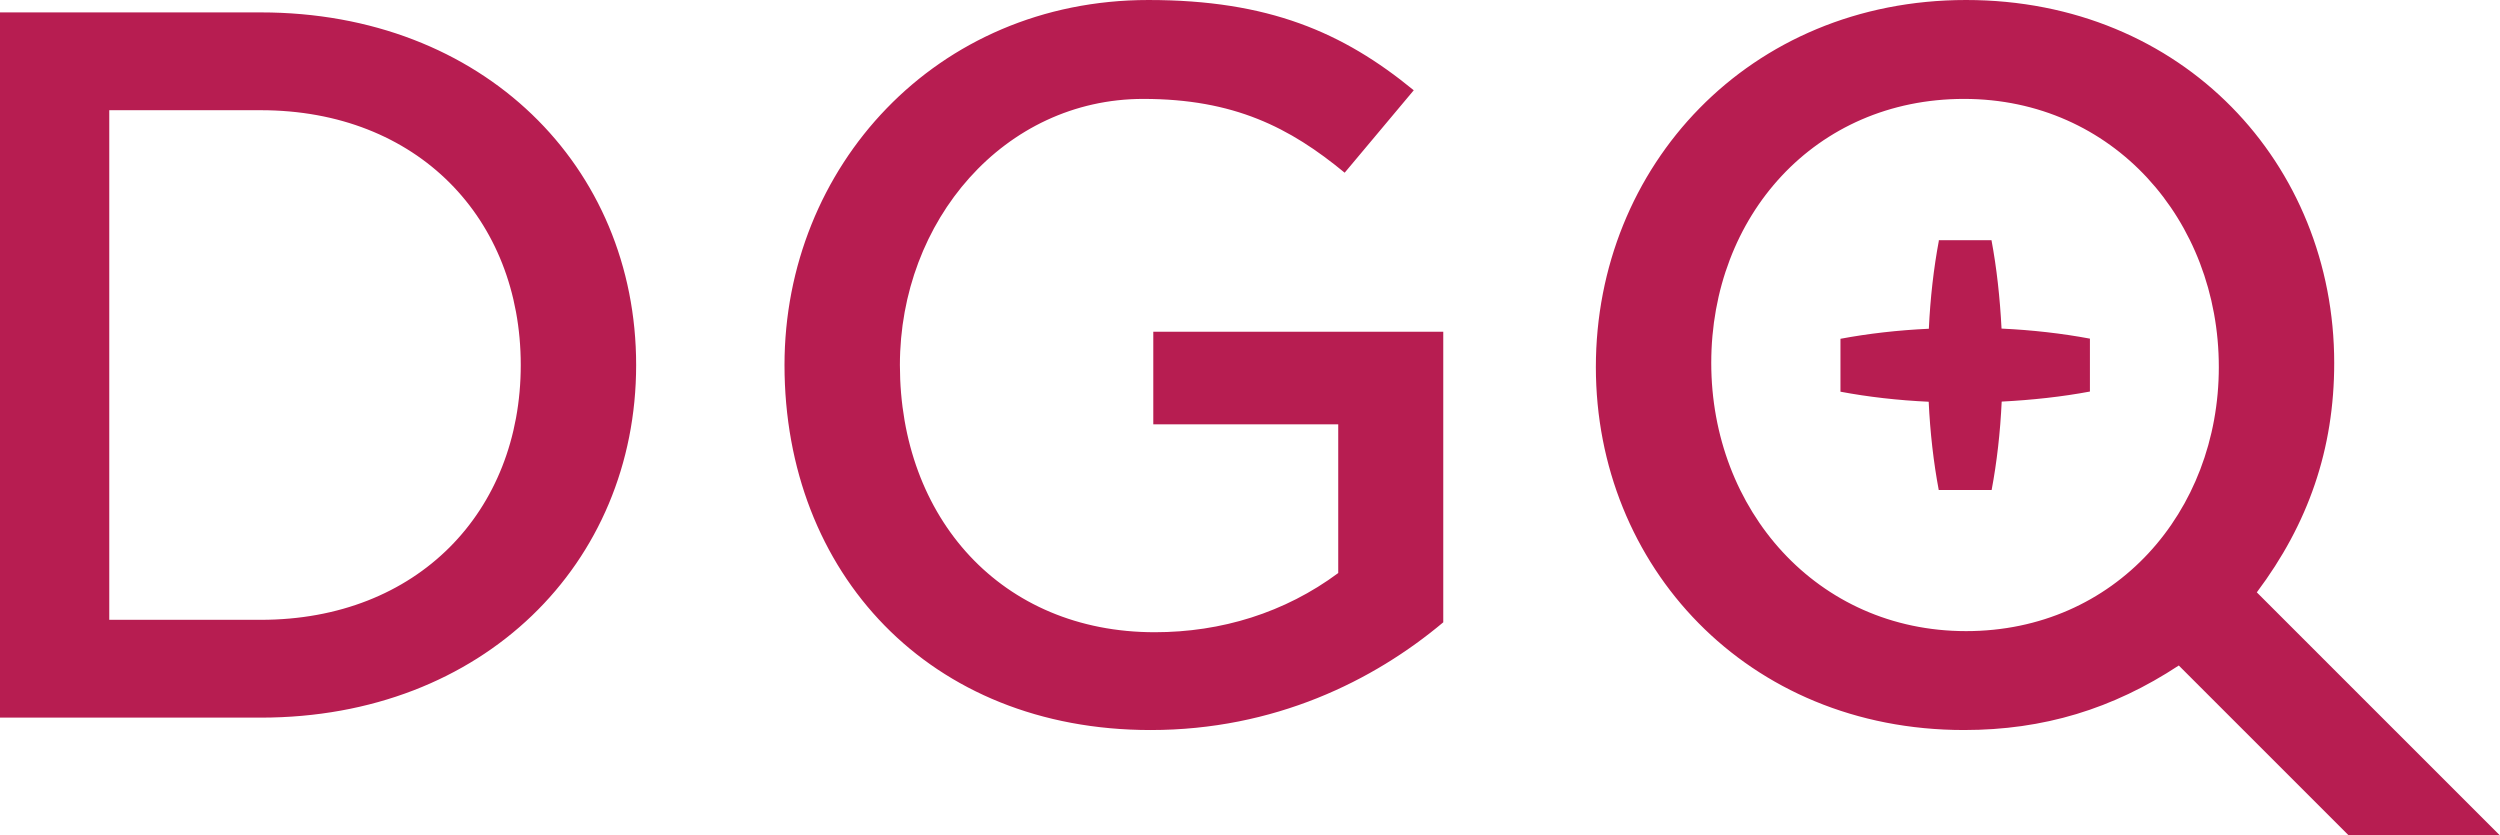 <?xml version="1.0" encoding="UTF-8"?>
<svg id="Ebene_1" data-name="Ebene 1" xmlns="http://www.w3.org/2000/svg" viewBox="0 0 159.24 53.21">
  <defs>
    <style>
      .cls-1 {
        fill: #b71d51;
        fill-rule: evenodd;
        stroke-width: 0px;
      }
    </style>
  </defs>
  <path class="cls-1" d="m91.93,39.64v-18.51h-18.47v5.9h11.78v9.47c-3.41,2.53-7.45,3.77-11.69,3.77-9.76,0-16.23-7.27-16.23-17.02,0-9.2,6.65-16.95,15.5-16.95,5.78,0,9.34,1.82,12.83,4.7l4.4-5.25c-4.51-3.7-9.26-5.75-16.9-5.75-13.55,0-23.18,10.65-23.18,23.25,0,13.25,9.23,23.25,23.32,23.25,7.88,0,14.2-3.13,18.65-6.87h0ZM6.96,7.02h9.65c9.99,0,16.56,6.9,16.56,16.23s-6.57,16.23-16.56,16.23H6.96V7.02h0Zm9.65,38.69c14.18,0,23.91-9.83,23.91-22.46S30.79.79,16.61.79H0v44.92h16.61ZM123.48,15.3h3.37c.33,1.76.54,3.67.64,5.63,1.95.09,3.87.31,5.63.64v3.37c-1.76.33-3.67.54-5.62.64-.09,1.96-.31,3.87-.64,5.63h-3.37c-.33-1.75-.55-3.67-.64-5.62-1.96-.09-3.87-.31-5.62-.64v-3.37c1.75-.33,3.67-.55,5.63-.64.09-1.95.31-3.87.64-5.62h0Zm17.85,8.08c0,9.22-6.6,16.82-16.1,16.82s-16.23-7.73-16.23-17.08,6.6-16.82,16.1-16.82,16.23,7.73,16.23,17.08h0Zm-39.68,0c0,12.66,9.62,23.12,23.45,23.12,5.06,0,9.47-1.34,13.68-4.11l10.82,10.82h9.63l-15.48-15.48c3.28-4.37,4.93-9.12,4.93-14.61,0-12.66-9.62-23.12-23.45-23.12s-23.58,10.59-23.58,23.38h0Z"/>
</svg>